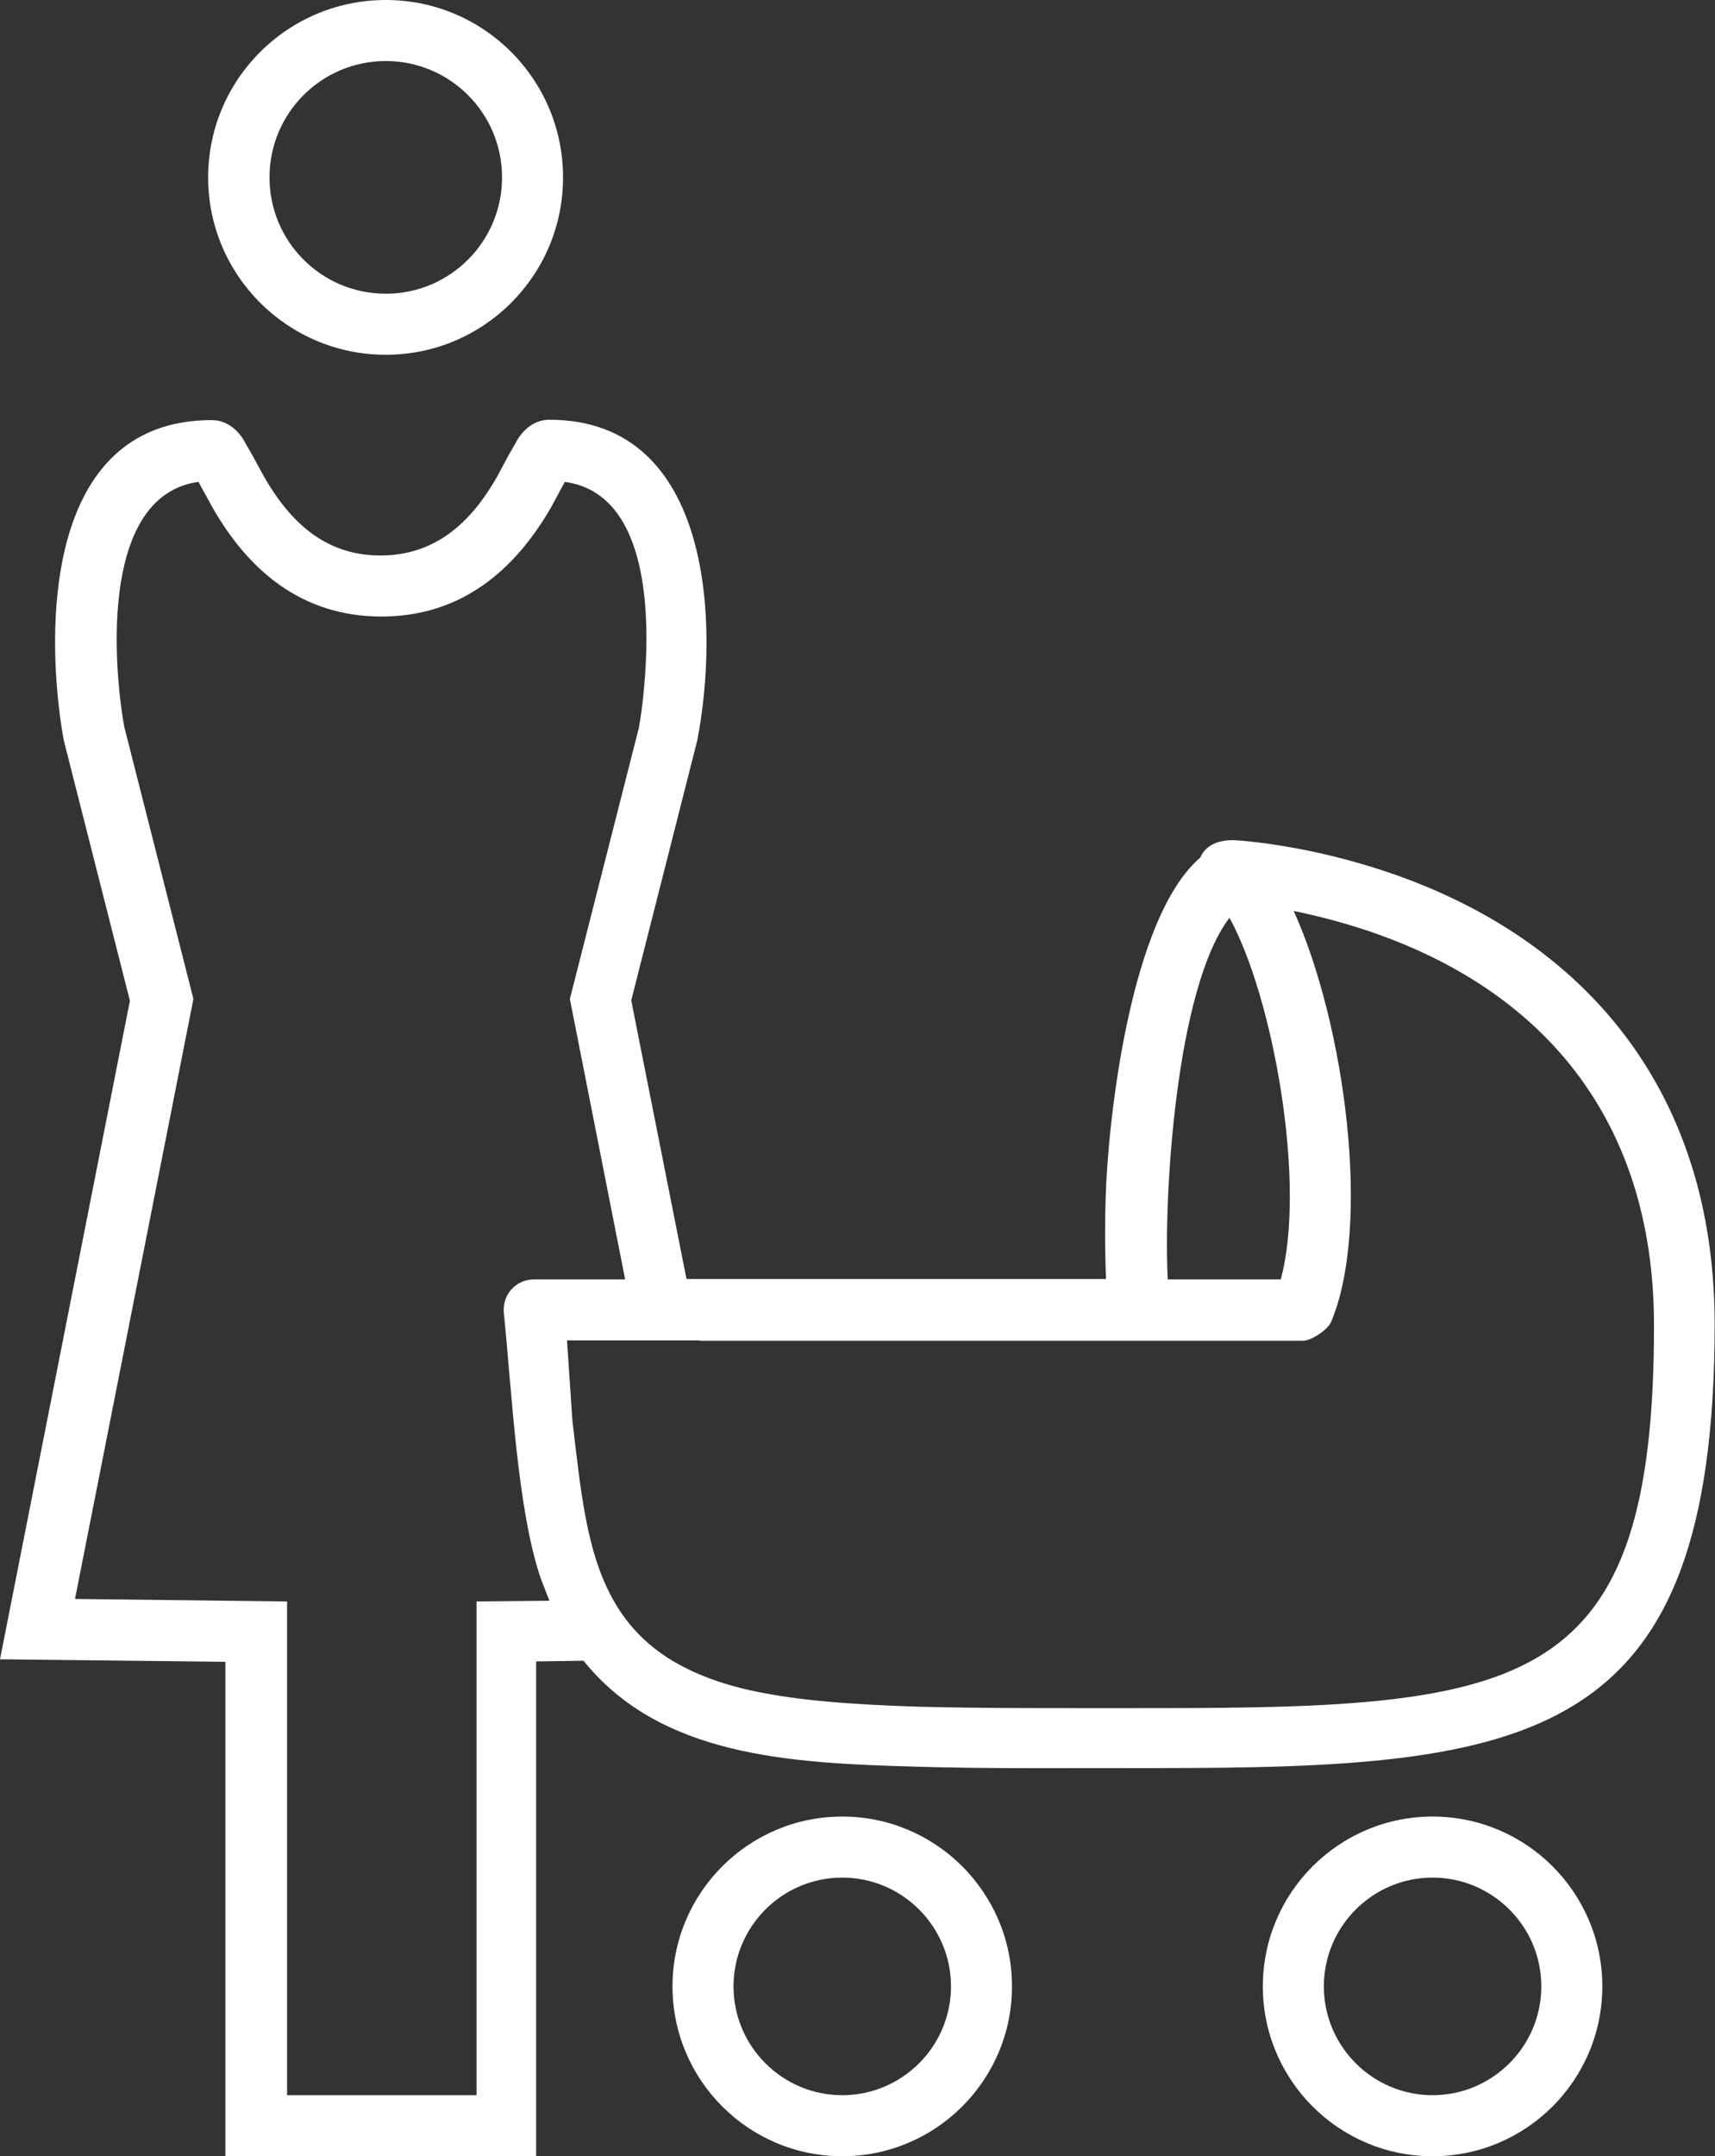<?xml version="1.0" encoding="UTF-8"?>
<svg id="_レイヤー_2" data-name="レイヤー 2" xmlns="http://www.w3.org/2000/svg" viewBox="0 0 47.79 60.05">
  <rect x="0" y="0" width="47.79" height="60.05" fill="#333333" stroke="none"/>
  <defs>
    <style>
      .cls-1 {
        fill: #fff;
      }
    </style>
  </defs>
  <g id="design">
    <path class="cls-1" d="M32.54,35.63h3.15c.72-2.66-.21-7.86-1.43-10.07-1.5,1.97-1.84,7.81-1.72,10.07h0ZM17.42,35.63l-1.54-7.81,1.92-7.54s.09-.46.15-1.15c.16-1.79.2-5.38-2.21-5.71l-.39.72c-1.02,1.76-2.51,3.03-4.72,3.03s-3.7-1.27-4.71-3.04l-.39-.71c-2.67.37-2.41,4.86-2.07,6.81l1.93,7.59-3.3,16.71,5.91.07v13.75h5.28v-13.75s2.03-.02,2.03-.02l-.23-.59c-.67-1.92-.82-5.31-1.04-7.42-.05-.51.33-.94.85-.94h2.56ZM19.49,37.33h-3.69l.15,2.23c.23,1.92.38,3.65,1.14,5,.37.66.89,1.23,1.63,1.68.6.36,1.33.65,2.26.85,1.25.27,2.76.38,4.58.44,1.88.05,4.08.04,6.66.04,10.35,0,13.87-.53,13.87-10.66,0-6.64-4.16-10.33-10.04-11.54,1.42,3.13,2.18,8.75,1.04,11.45-.09.21-.55.52-.78.52h-16.82ZM14.95,60.05H6.28v-13.77s-6.28-.07-6.28-.07l3.62-18.34-1.84-7.24s-.11-.55-.18-1.34c-.27-2.96.14-7.59,4.3-7.59.25,0,.59.1.87.52l.28.49.31.57c.71,1.23,1.68,2.19,3.24,2.19s2.54-.95,3.25-2.19l.31-.58.28-.49c.28-.42.62-.52.87-.52,4.58,0,4.73,5.78,4.12,8.93l-1.84,7.24,1.54,7.76h11.69c-.02-.44-.04-1.26-.01-2.28.06-2.04.66-7.77,2.64-9.46.12-.3.45-.5.96-.48,0,0,.84.04,2.09.3,6.61,1.39,11.28,5.79,11.28,13.18,0,11.68-5.05,12.36-15.57,12.36-2.6,0-4.82.02-6.71-.04-3.5-.1-7.09-.28-9.24-2.95l-1.32.02v13.77h0ZM39.92,52.29c-1.67,0-3.03,1.36-3.03,3.03s1.36,3.03,3.03,3.03,3.03-1.36,3.03-3.03-1.36-3.03-3.03-3.03h0ZM39.92,50.59c2.61,0,4.73,2.12,4.73,4.73s-2.12,4.73-4.73,4.73-4.73-2.12-4.73-4.73,2.12-4.73,4.73-4.73h0ZM23.47,52.29c-1.67,0-3.03,1.36-3.03,3.03s1.36,3.03,3.03,3.03,3.03-1.36,3.03-3.03-1.36-3.03-3.03-3.03h0ZM23.47,50.59c2.61,0,4.73,2.12,4.73,4.73s-2.12,4.73-4.73,4.73-4.73-2.12-4.73-4.73,2.12-4.73,4.73-4.73h0ZM10.75,0c2.73,0,4.94,2.21,4.94,4.94s-2.21,4.94-4.94,4.94-4.95-2.21-4.95-4.94S8.02,0,10.75,0h0ZM10.75,1.7c-1.79,0-3.24,1.45-3.24,3.24s1.45,3.24,3.24,3.24,3.24-1.45,3.24-3.24-1.45-3.24-3.24-3.24h0Z"/>
  </g>
</svg>